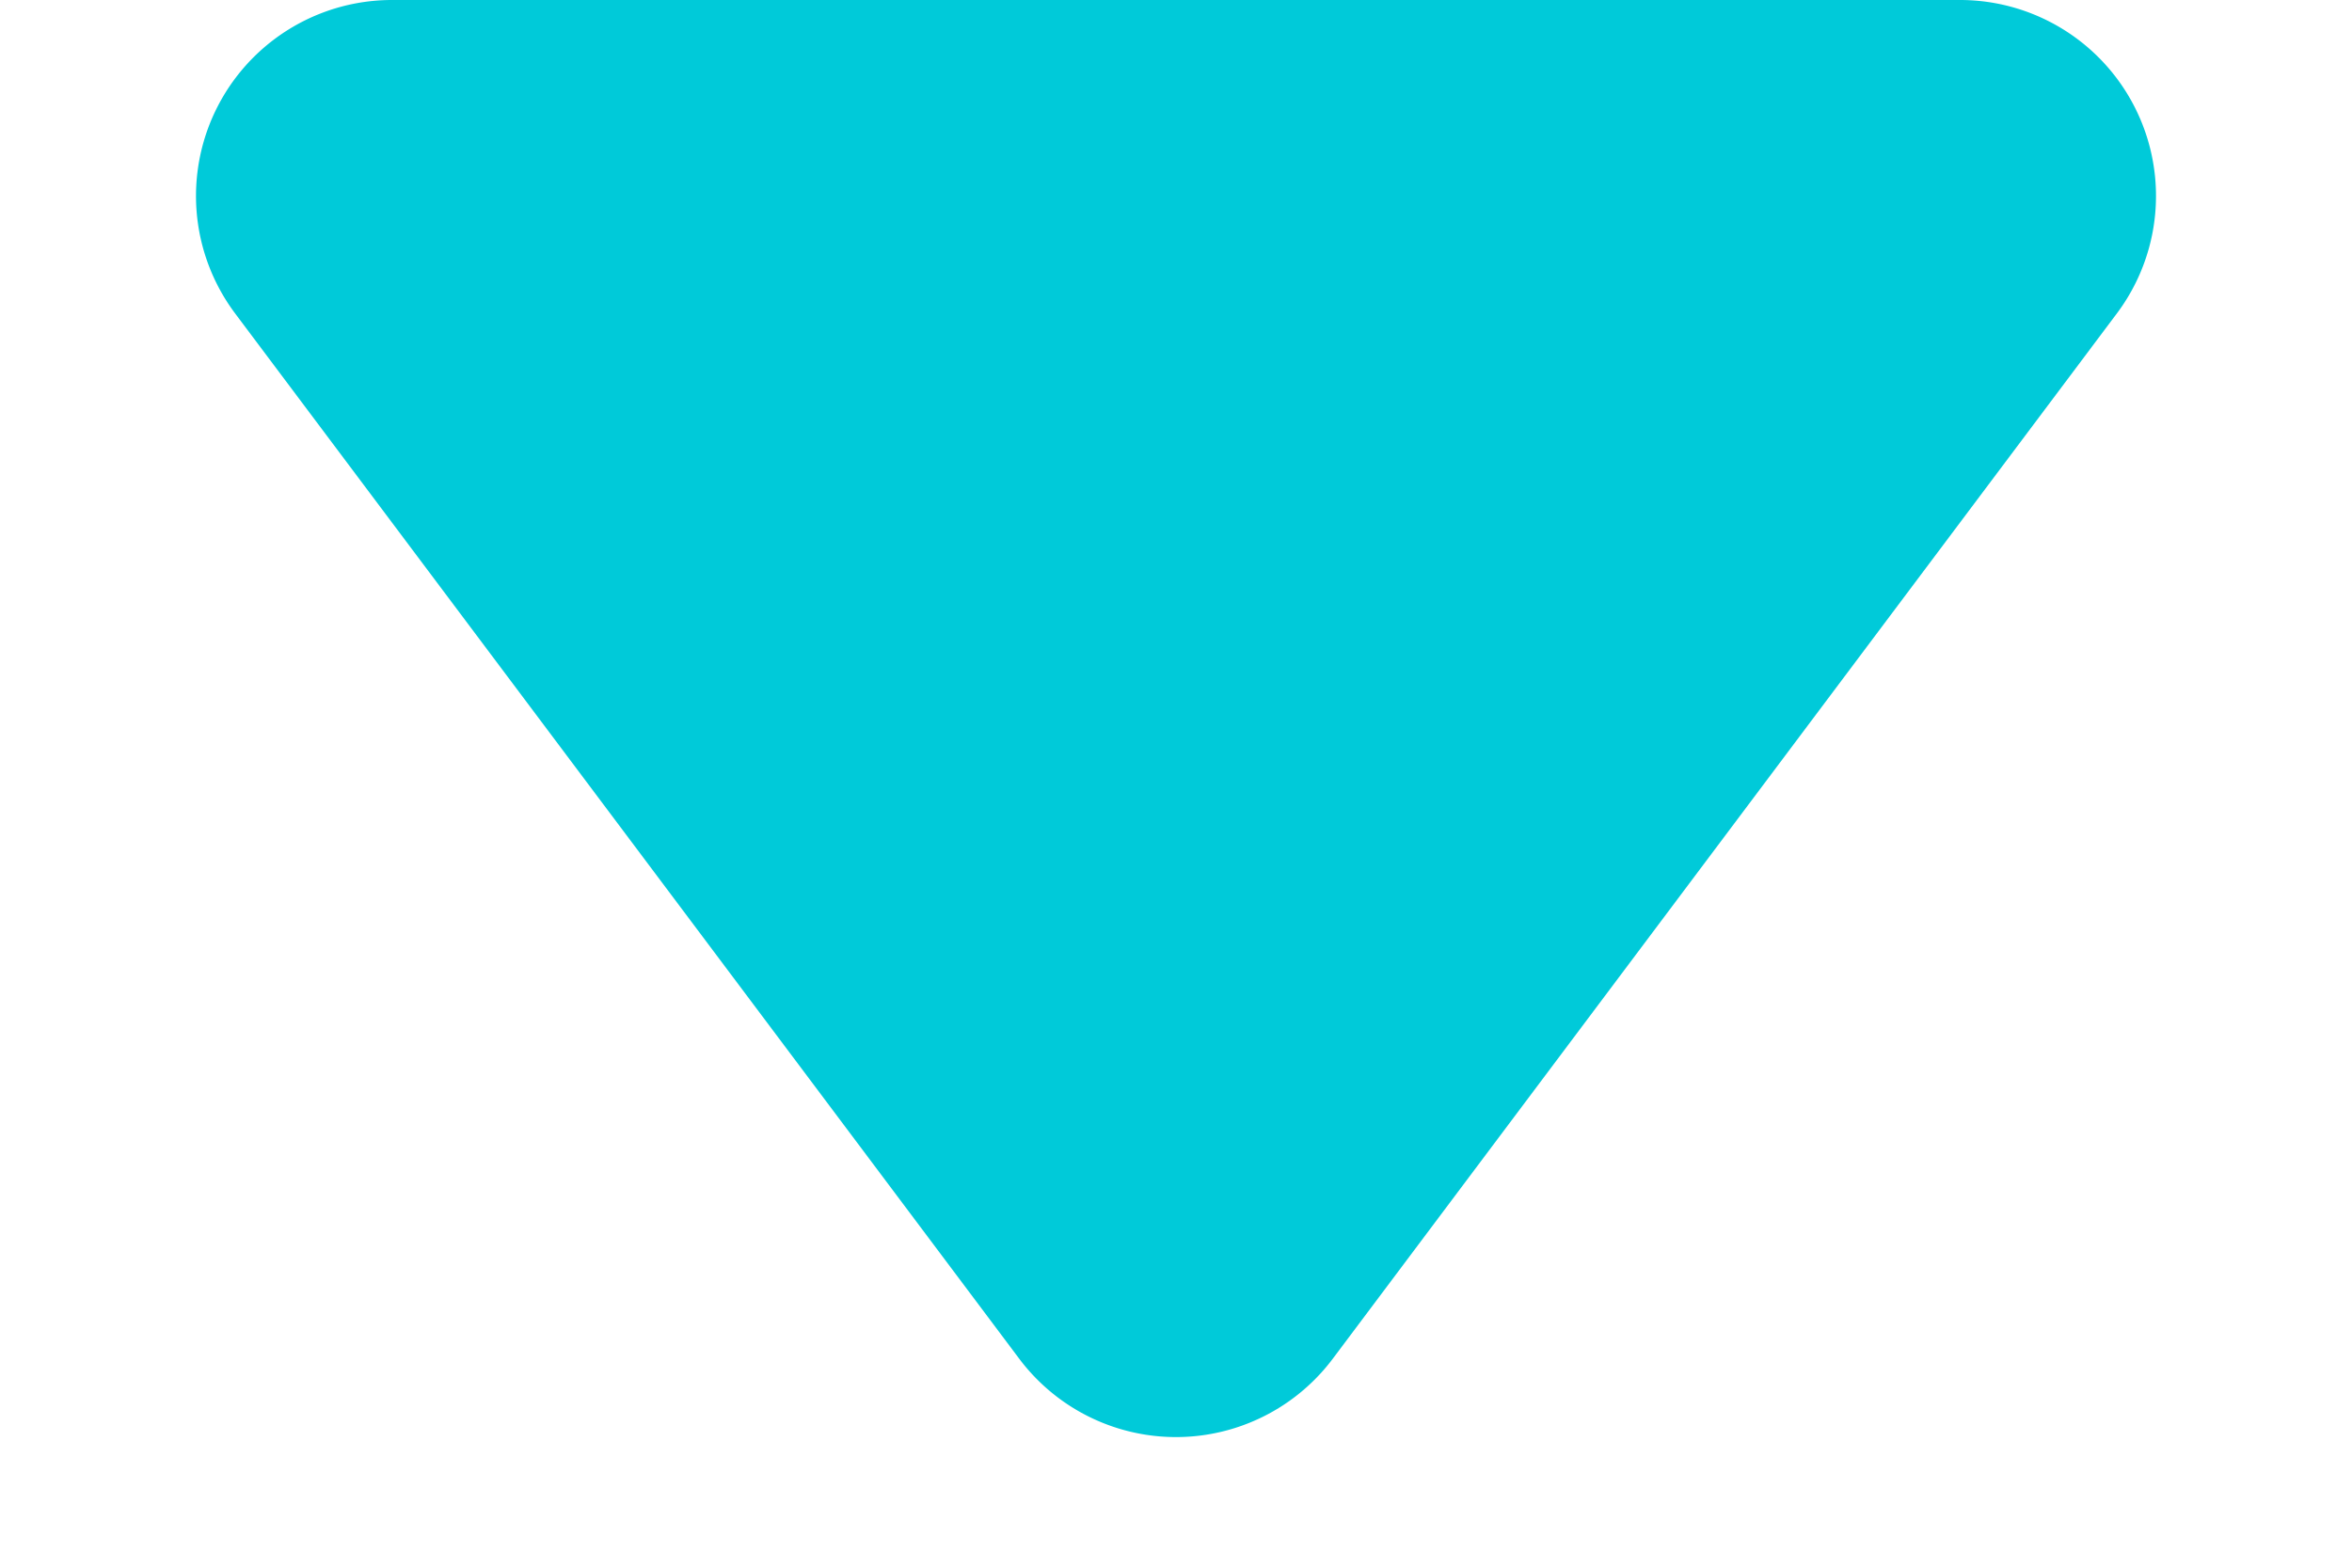 <svg xmlns="http://www.w3.org/2000/svg" width="24" height="16" viewBox="0 0 24 16">
  <path id="Polygon_37" data-name="Polygon 37" d="M10.4,2.133a2,2,0,0,1,3.2,0l8,10.667A2,2,0,0,1,20,16H4a2,2,0,0,1-1.6-3.2Z" transform="translate(24 16) rotate(180)" fill="#00cad9"/>
</svg>

